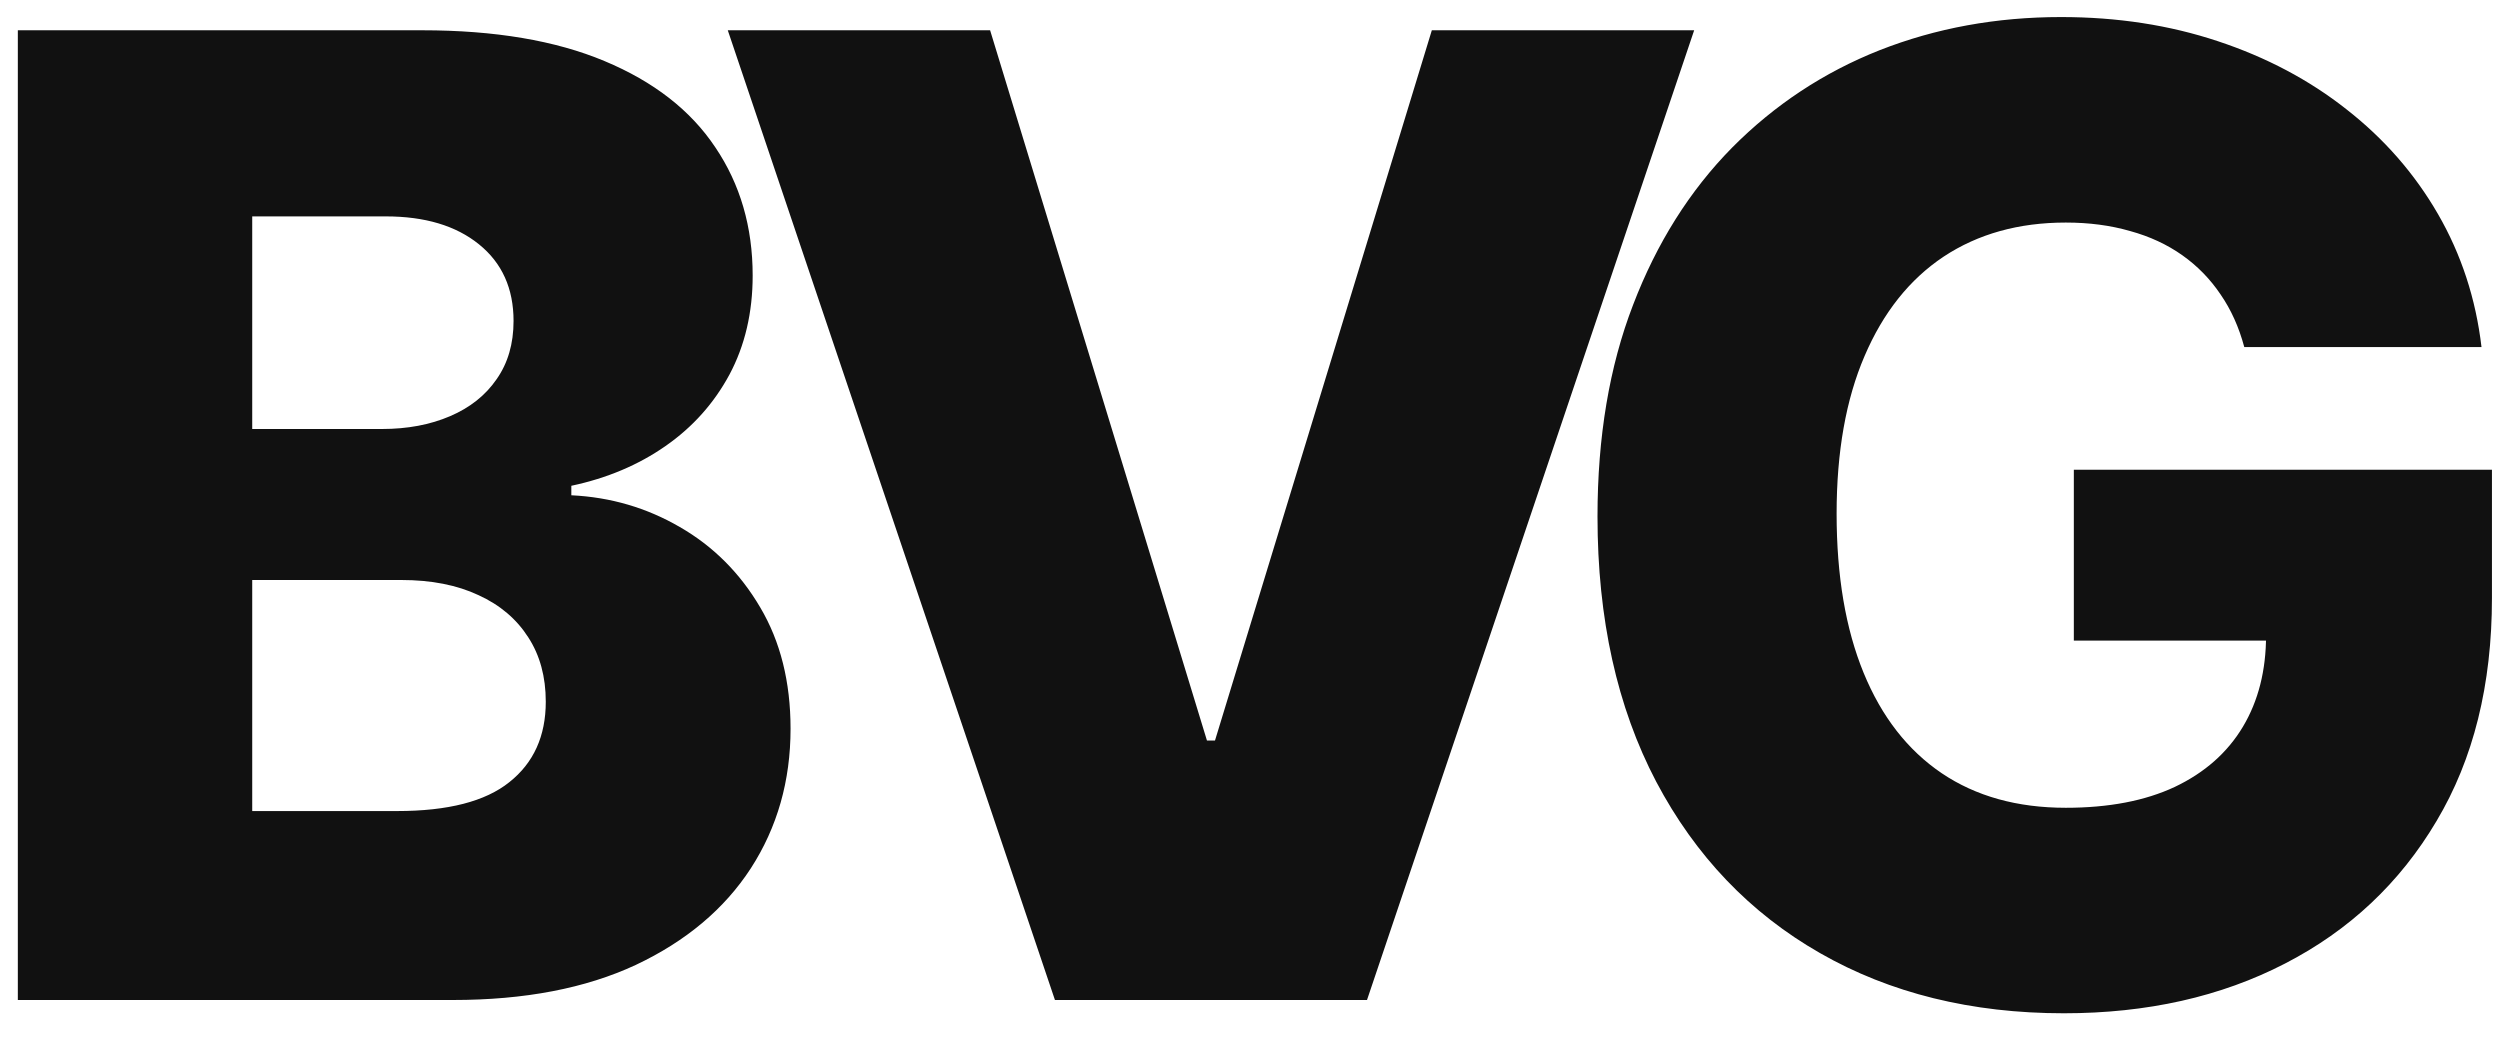 <svg width="45" height="19" viewBox="0 0 45 19" fill="none" xmlns="http://www.w3.org/2000/svg">
<path d="M0.321 18V0.545H7.599C8.906 0.545 10 0.73 10.881 1.099C11.767 1.469 12.432 1.986 12.875 2.651C13.324 3.315 13.548 4.085 13.548 4.96C13.548 5.625 13.409 6.219 13.131 6.741C12.852 7.259 12.469 7.688 11.98 8.028C11.492 8.369 10.926 8.608 10.284 8.744V8.915C10.989 8.949 11.639 9.139 12.236 9.486C12.838 9.832 13.321 10.315 13.685 10.935C14.048 11.548 14.23 12.276 14.23 13.117C14.23 14.054 13.992 14.892 13.514 15.631C13.037 16.364 12.347 16.943 11.443 17.369C10.54 17.79 9.443 18 8.153 18H0.321ZM4.54 14.599H7.148C8.062 14.599 8.736 14.426 9.168 14.079C9.605 13.733 9.824 13.25 9.824 12.631C9.824 12.182 9.719 11.796 9.509 11.472C9.298 11.142 9 10.889 8.614 10.713C8.227 10.531 7.764 10.44 7.224 10.44H4.54V14.599ZM4.54 7.722H6.875C7.335 7.722 7.744 7.645 8.102 7.491C8.46 7.338 8.739 7.116 8.938 6.827C9.142 6.537 9.244 6.188 9.244 5.778C9.244 5.193 9.037 4.733 8.622 4.398C8.207 4.062 7.648 3.895 6.943 3.895H4.54V7.722ZM17.822 0.545L21.725 13.329H21.87L25.773 0.545H30.495L24.606 18H18.989L13.1 0.545H17.822ZM40.397 6.247C40.301 5.889 40.159 5.574 39.971 5.301C39.784 5.023 39.554 4.787 39.281 4.594C39.008 4.401 38.696 4.256 38.343 4.159C37.991 4.057 37.605 4.006 37.184 4.006C36.338 4.006 35.605 4.21 34.986 4.619C34.372 5.028 33.897 5.625 33.562 6.409C33.227 7.188 33.059 8.134 33.059 9.247C33.059 10.367 33.221 11.321 33.545 12.111C33.869 12.901 34.338 13.503 34.951 13.918C35.565 14.332 36.309 14.54 37.184 14.54C37.957 14.54 38.611 14.415 39.145 14.165C39.684 13.909 40.093 13.548 40.372 13.082C40.65 12.617 40.789 12.068 40.789 11.438L41.574 11.531H37.329V8.455H44.855V10.764C44.855 12.327 44.522 13.665 43.858 14.778C43.199 15.892 42.289 16.747 41.13 17.344C39.977 17.94 38.65 18.239 37.15 18.239C35.486 18.239 34.022 17.878 32.761 17.156C31.5 16.435 30.517 15.406 29.812 14.071C29.108 12.73 28.755 11.139 28.755 9.298C28.755 7.866 28.968 6.597 29.395 5.489C29.821 4.375 30.415 3.432 31.176 2.659C31.943 1.886 32.829 1.301 33.835 0.903C34.846 0.506 35.934 0.307 37.099 0.307C38.111 0.307 39.051 0.452 39.92 0.741C40.795 1.031 41.568 1.44 42.238 1.969C42.914 2.497 43.463 3.125 43.883 3.852C44.304 4.58 44.565 5.378 44.667 6.247H40.397Z" fill="#111111"/>
</svg>

